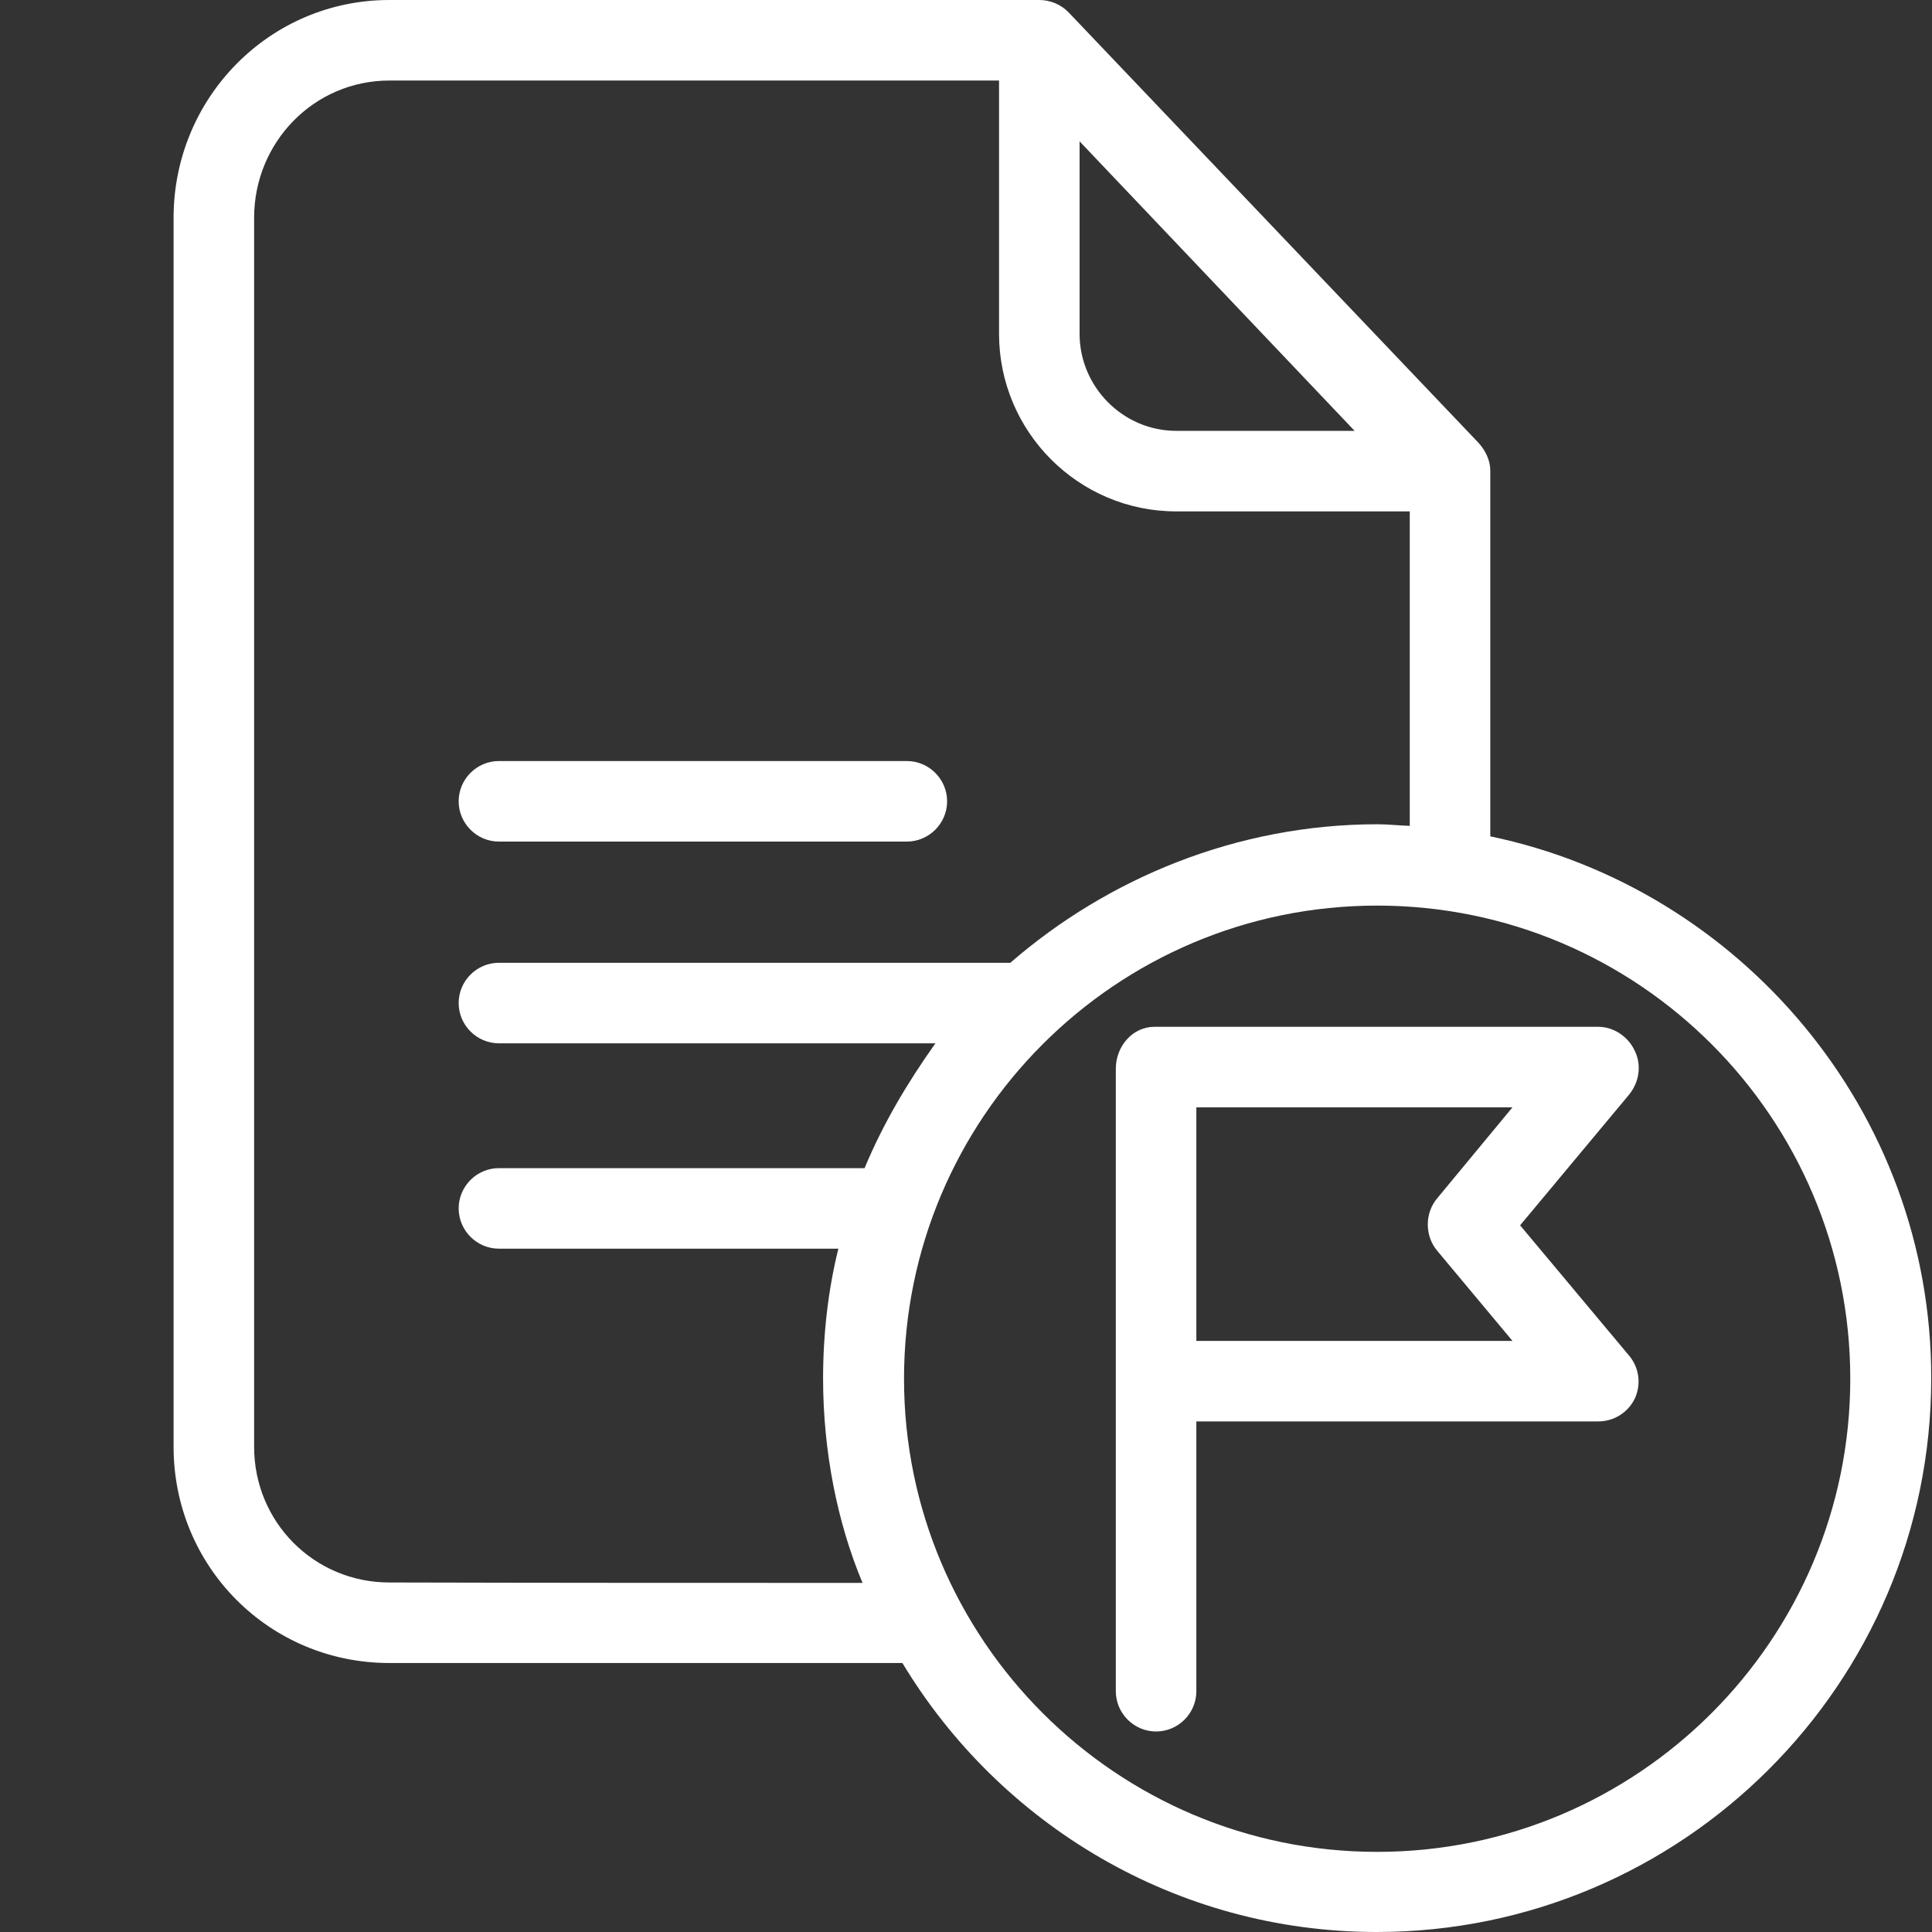 <?xml version="1.0" encoding="UTF-8"?> <svg xmlns="http://www.w3.org/2000/svg" viewBox="0 0 200.00 200.00" data-guides="{&quot;vertical&quot;:[],&quot;horizontal&quot;:[]}"><rect x="0" y="0" width="200.00" height="200.00" fill="#333333" stroke="none"/><defs></defs><path fill="#ffffff" stroke="none" fill-opacity="1" stroke-width="1" stroke-opacity="1" id="tSvg1779bb1a518" title="Path 10" d="M154.275 86.578C154.275 73.962 154.275 61.345 154.275 48.729C154.275 47.645 153.775 46.645 153.067 45.853C138.922 30.999 124.777 16.146 110.632 1.292C109.84 0.459 108.714 0 107.59 0C85.163 0 62.737 0 40.311 0C27.89 0 17.969 10.129 17.969 22.551C17.969 64.958 17.969 107.364 17.969 149.771C17.969 162.193 27.89 172.155 40.311 172.155C58.013 172.155 75.715 172.155 93.417 172.155C103.462 188.829 121.721 200 142.52 200C174.116 200 199.919 174.322 199.919 142.685C199.962 115.048 180.119 91.955 154.275 86.578ZM111.758 14.632C121.248 24.622 130.738 34.611 140.228 44.601C134.073 44.601 127.918 44.601 121.762 44.601C116.26 44.601 111.758 40.059 111.758 34.556C111.758 27.915 111.758 21.273 111.758 14.632M40.311 163.818C32.517 163.818 26.306 157.565 26.306 149.771C26.306 107.364 26.306 64.958 26.306 22.551C26.306 14.714 32.517 8.337 40.311 8.337C61.347 8.337 82.384 8.337 103.421 8.337C103.421 17.077 103.421 25.817 103.421 34.556C103.421 44.685 111.633 52.939 121.762 52.939C129.821 52.939 137.879 52.939 145.938 52.939C145.938 63.79 145.938 74.642 145.938 85.493C144.688 85.452 143.687 85.327 142.604 85.327C128.056 85.327 114.676 90.913 104.588 99.667C86.942 99.667 69.296 99.667 51.65 99.667C49.356 99.667 47.481 101.543 47.481 103.834C47.481 106.128 49.356 108.003 51.65 108.003C66.712 108.003 81.773 108.003 96.835 108.003C93.875 112.172 91.415 116.341 89.499 120.926C76.882 120.926 64.266 120.926 51.65 120.926C49.356 120.926 47.481 122.801 47.481 125.094C47.481 127.386 49.356 129.263 51.65 129.263C63.363 129.263 75.076 129.263 86.789 129.263C85.747 133.432 85.205 138.058 85.205 142.685C85.205 150.188 86.664 157.608 89.29 163.861C72.963 163.861 56.637 163.861 40.311 163.818ZM142.563 191.705C115.552 191.705 93.584 169.737 93.584 142.726C93.584 115.715 115.509 93.747 142.563 93.747C169.615 93.747 191.54 115.715 191.54 142.726C191.54 169.737 169.574 191.705 142.563 191.705Z"></path><path fill="#ffffff" stroke="none" fill-opacity="1" stroke-width="1" stroke-opacity="1" id="tSvg1278a832ac6" title="Path 11" d="M51.65 87.12C65.725 87.12 79.8 87.12 93.875 87.12C96.168 87.12 98.044 85.243 98.044 82.951C98.044 80.658 96.168 78.782 93.875 78.782C79.8 78.782 65.725 78.782 51.65 78.782C49.356 78.782 47.481 80.658 47.481 82.951C47.481 85.243 49.356 87.12 51.65 87.12Z"></path><path fill="#ffffff" stroke="none" fill-opacity="1" stroke-width="1" stroke-opacity="1" id="tSvg19274b667e9" title="Path 12" d="M169.24 108.795C168.573 107.336 167.073 106.294 165.446 106.294C150.135 106.294 134.823 106.294 119.511 106.294C117.218 106.294 115.509 108.337 115.509 110.629C115.509 132.11 115.509 153.592 115.509 175.073C115.509 177.366 117.384 179.242 119.678 179.242C121.971 179.242 123.846 177.366 123.846 175.073C123.846 165.764 123.846 156.454 123.846 147.145C137.713 147.145 151.58 147.145 165.446 147.145C167.073 147.145 168.532 146.228 169.24 144.769C169.906 143.31 169.699 141.601 168.657 140.35C164.892 135.848 161.126 131.346 157.361 126.845C161.126 122.329 164.892 117.814 168.657 113.298C169.699 112.005 169.949 110.254 169.24 108.795ZM148.773 129.471C151.372 132.583 153.97 135.695 156.569 138.808C145.661 138.808 134.754 138.808 123.846 138.808C123.846 130.749 123.846 122.69 123.846 114.632C134.754 114.632 145.661 114.632 156.569 114.632C153.97 117.772 151.372 120.912 148.773 124.052C147.481 125.593 147.481 127.928 148.773 129.471Z"></path></svg> 